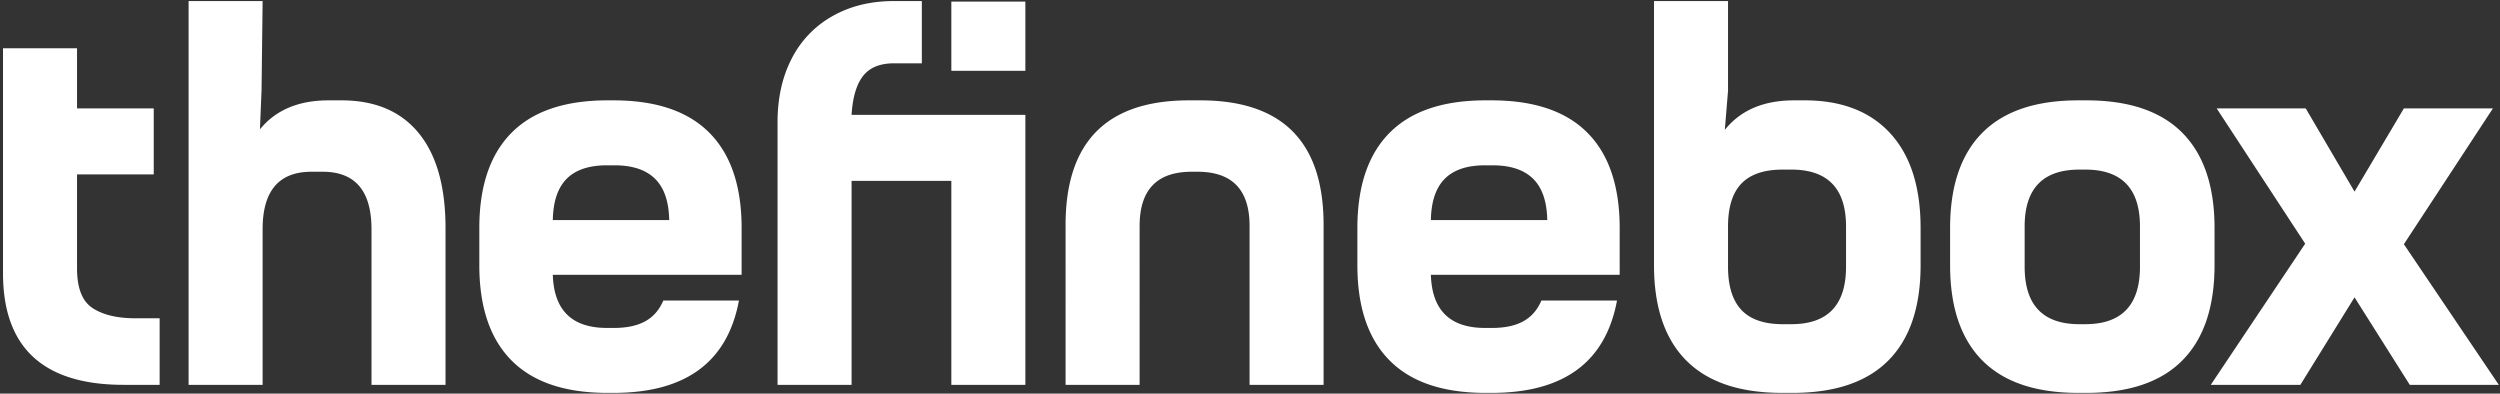 <svg xmlns="http://www.w3.org/2000/svg" width="2858" height="450" viewBox="0 0 2858 450">
  <rect x="0" y="0" width="2858" height="450" fill="#333333" stroke="none"/>
  <defs>
    <style>
      .cls-1 {
        fill: #fff;
        fill-rule: evenodd;
      }
    </style>
  </defs>
  <path id="thefinebox_copy" data-name="thefinebox copy" class="cls-1" d="M3.439,55.2v257.11q0,127.639,137.969,127.635h41.085v-76.09H154.9q-31.273,0-49.056-11.659T88.06,306.79V199.405h87.687V123.929H88.06V55.2H3.439ZM215.605,439.947h84.621V262q0-65.654,55.8-65.658h12.877q55.791,0,55.8,65.658V439.947h84.621V260.768q0-71.176-30.66-108.612t-88.3-37.432H375.65q-51.509,0-78.489,33.136l1.839-44.8L300.226,1.2H215.605V439.947Zm478.908,9.2h6.745q123.856,0,143.489-105.544H758.286q-6.754,15.964-20.542,23.625-13.8,7.68-35.872,7.67H693.9q-60.1,0-61.933-60.749H847.813V260.768q0-71.794-36.792-108.919T701.258,114.724h-6.745q-72.98,0-109.762,37.125T547.959,260.768v42.34q0,71.795,36.792,108.919t109.762,37.124h0ZM631.967,251.563q0.6-31.9,15.943-47.249,15.321-15.332,45.99-15.341h8.585q30.655,0,46.3,15.341t16.25,47.249H631.967ZM888.9,139.883V439.947h84.621V206.768H1087.57V439.947h84.62V131.292H973.518Q975.359,101.233,986.7,86.8q11.34-14.411,35.258-14.42h31.89V1.2h-31.89q-39.865,0-70.21,17.182a115.809,115.809,0,0,0-46.6,48.477q-16.256,31.295-16.25,73.022h0ZM1087.57,80.975h84.62V1.817h-84.62V80.975Zm130.61,176.111V439.947h84.63V258.313q0-61.971,59.48-61.976h6.74q59.475,0,59.48,61.976V439.947h84.62V257.086q0-142.353-141.03-142.362h-12.88q-141.045,0-141.04,142.362h0Zm480.14,192.065h6.74q123.87,0,143.49-105.544h-86.46q-6.75,15.964-20.54,23.625-13.8,7.68-35.87,7.67h-7.97q-60.105,0-61.94-60.749h215.85V260.768q0-71.794-36.79-108.919t-109.77-37.125h-6.74q-72.975,0-109.76,37.125t-36.8,108.919v42.34q0,71.795,36.8,108.919,36.78,37.134,109.76,37.124h0Zm-62.55-197.588q0.615-31.9,15.95-47.249,15.315-15.332,45.99-15.341h8.58q30.66,0,46.3,15.341t16.25,47.249H1635.77Zm401.65,197.588h11.65q72.96,0,109.76-37.124t36.79-108.919v-42.34q0-70.558-34.64-108.306t-97.81-37.738h-12.26q-52.125,0-79.1,33.75l3.67-44.795V1.2h-84.62v301.9q0,71.795,36.8,108.919,36.78,37.134,109.76,37.124h0Zm-61.94-144.2V258.927q0-33.137,15.33-49.09t47.22-15.955h9.81q62.55,0,62.55,65.045v46.022q0,65.667-62.55,65.658h-9.81q-31.89,0-47.22-16.261t-15.33-49.4h0Zm400.42,144.2h9.2q72.975,0,109.76-37.124t36.8-108.919v-42.34q0-71.794-36.8-108.919-36.78-37.12-109.76-37.125h-9.2q-72.975,0-109.76,37.125t-36.79,108.919v42.34q0,71.795,36.79,108.919t109.76,37.124h0Zm-61.32-144.2V258.927q0-65.036,62.55-65.045h6.74q62.55,0,62.55,65.045v46.022q0,65.667-62.55,65.658h-6.74q-62.55,0-62.55-65.658h0Zm433.53-181.02-56.41,95.112-55.8-95.112H2534.11l101.18,154.634L2527.36,439.947h102.41l61.93-100.021,63.16,100.021h101.79L2748.11,279.176l101.8-155.247h-101.8Z"/>
</svg>
